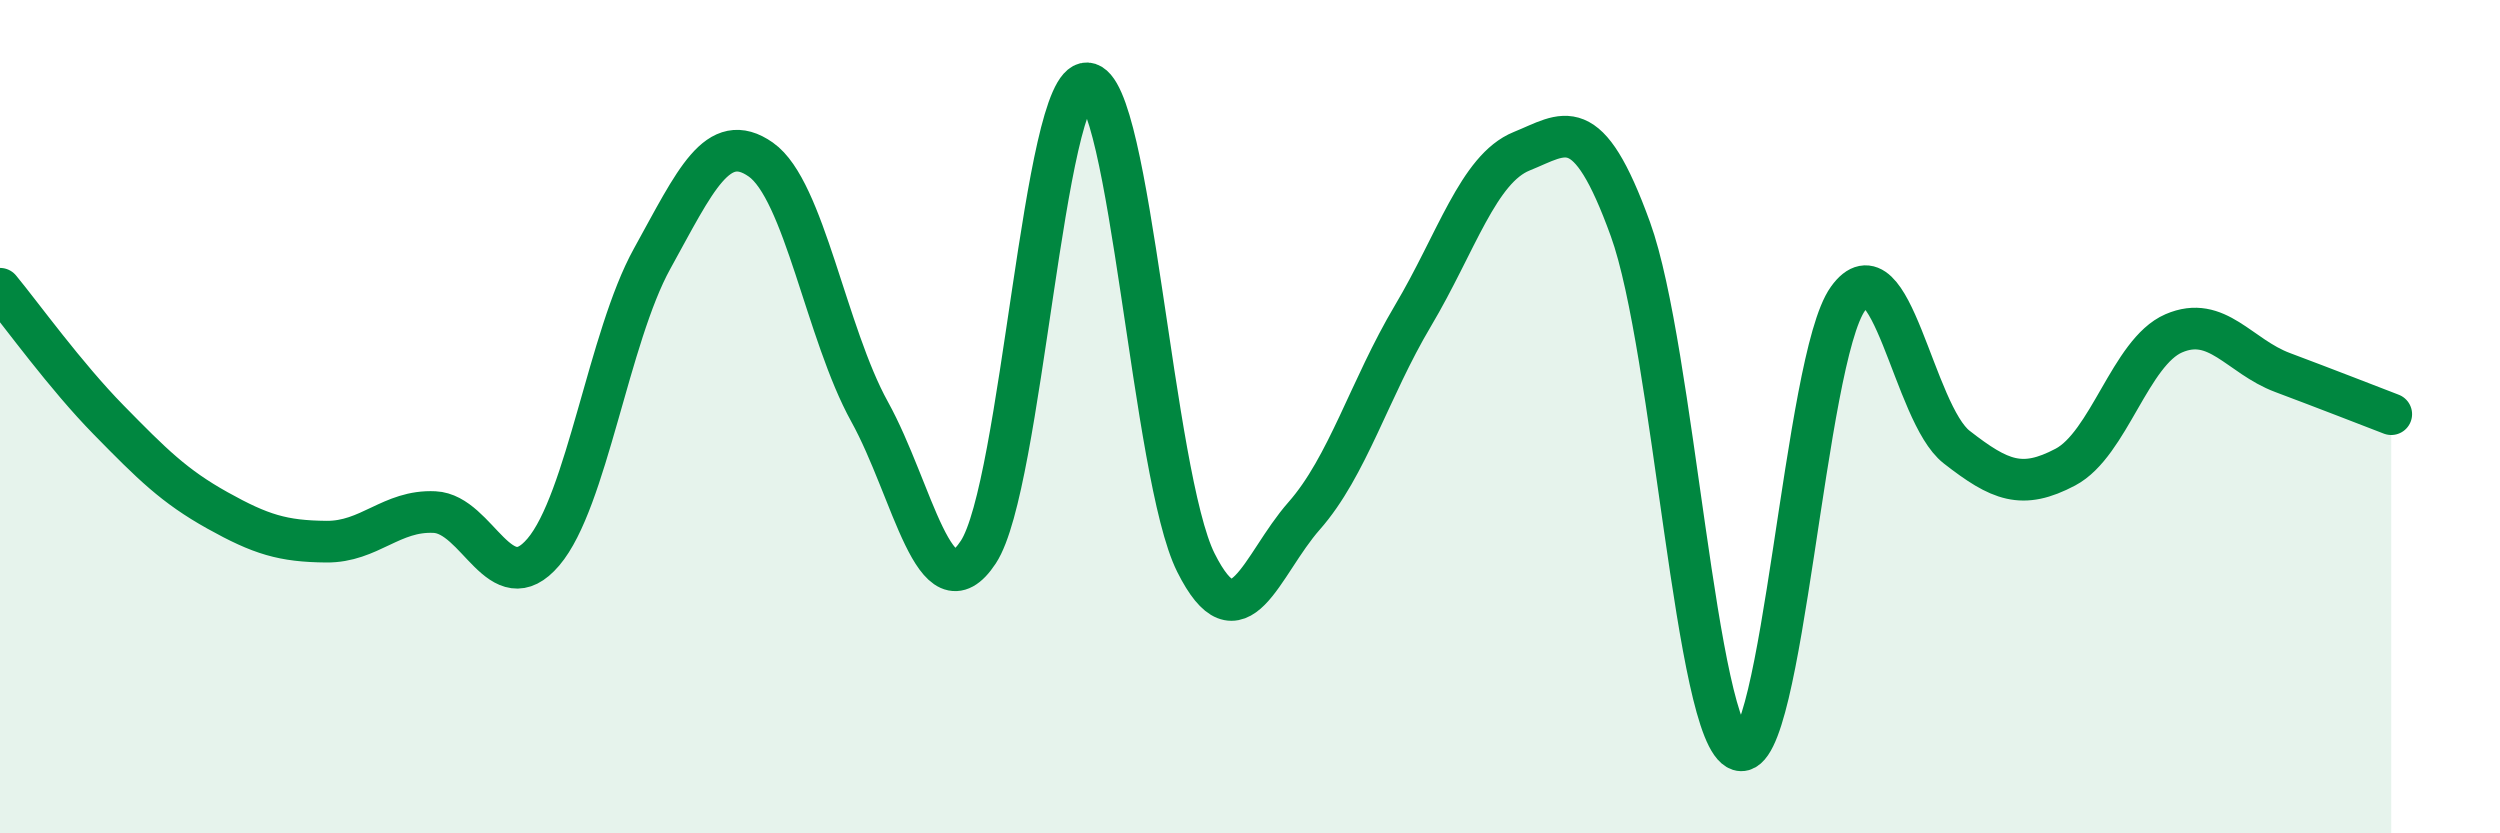 
    <svg width="60" height="20" viewBox="0 0 60 20" xmlns="http://www.w3.org/2000/svg">
      <path
        d="M 0,6.93 C 0.52,7.56 1.57,9.02 2.61,10.08 C 3.65,11.14 4.18,11.67 5.22,12.25 C 6.26,12.83 6.79,12.99 7.83,13 C 8.87,13.01 9.39,12.24 10.43,12.29 C 11.47,12.34 12,14.47 13.04,13.25 C 14.08,12.03 14.61,8.09 15.65,6.21 C 16.69,4.33 17.22,3.1 18.26,3.83 C 19.3,4.56 19.83,8 20.87,9.88 C 21.91,11.76 22.44,14.83 23.48,13.25 C 24.52,11.67 25.05,1.95 26.09,2 C 27.13,2.05 27.66,11.42 28.7,13.5 C 29.74,15.58 30.26,13.56 31.3,12.38 C 32.34,11.2 32.87,9.33 33.91,7.58 C 34.95,5.83 35.48,4.05 36.52,3.63 C 37.56,3.21 38.09,2.63 39.13,5.5 C 40.17,8.37 40.7,17.67 41.74,18 C 42.78,18.33 43.31,8.62 44.35,7.17 C 45.39,5.72 45.92,9.92 46.96,10.73 C 48,11.54 48.53,11.76 49.57,11.21 C 50.61,10.66 51.13,8.45 52.17,8 C 53.21,7.55 53.74,8.55 54.78,8.94 C 55.82,9.33 56.87,9.74 57.39,9.94L57.39 20L0 20Z"
        fill="#008740"
        opacity="0.1"
        stroke-linecap="round"
        stroke-linejoin="round"
      />
      <path
        d="M 0,6.93 C 0.52,7.56 1.57,9.02 2.61,10.08 C 3.65,11.14 4.18,11.67 5.22,12.25 C 6.26,12.83 6.79,12.99 7.83,13 C 8.87,13.01 9.39,12.24 10.43,12.29 C 11.47,12.34 12,14.47 13.04,13.25 C 14.08,12.03 14.61,8.09 15.65,6.21 C 16.69,4.33 17.22,3.1 18.26,3.83 C 19.3,4.56 19.83,8 20.87,9.88 C 21.91,11.76 22.44,14.83 23.48,13.25 C 24.52,11.67 25.05,1.95 26.09,2 C 27.13,2.05 27.66,11.42 28.7,13.5 C 29.74,15.58 30.26,13.56 31.3,12.38 C 32.34,11.2 32.87,9.33 33.91,7.58 C 34.95,5.83 35.48,4.05 36.52,3.63 C 37.56,3.21 38.09,2.63 39.13,5.5 C 40.17,8.37 40.7,17.67 41.74,18 C 42.78,18.33 43.31,8.62 44.35,7.17 C 45.39,5.72 45.92,9.92 46.96,10.73 C 48,11.54 48.53,11.76 49.57,11.21 C 50.61,10.66 51.13,8.45 52.17,8 C 53.21,7.55 53.74,8.55 54.78,8.94 C 55.82,9.33 56.87,9.74 57.39,9.94"
        stroke="#008740"
        stroke-width="1"
        fill="none"
        stroke-linecap="round"
        stroke-linejoin="round"
      />
    </svg>
  